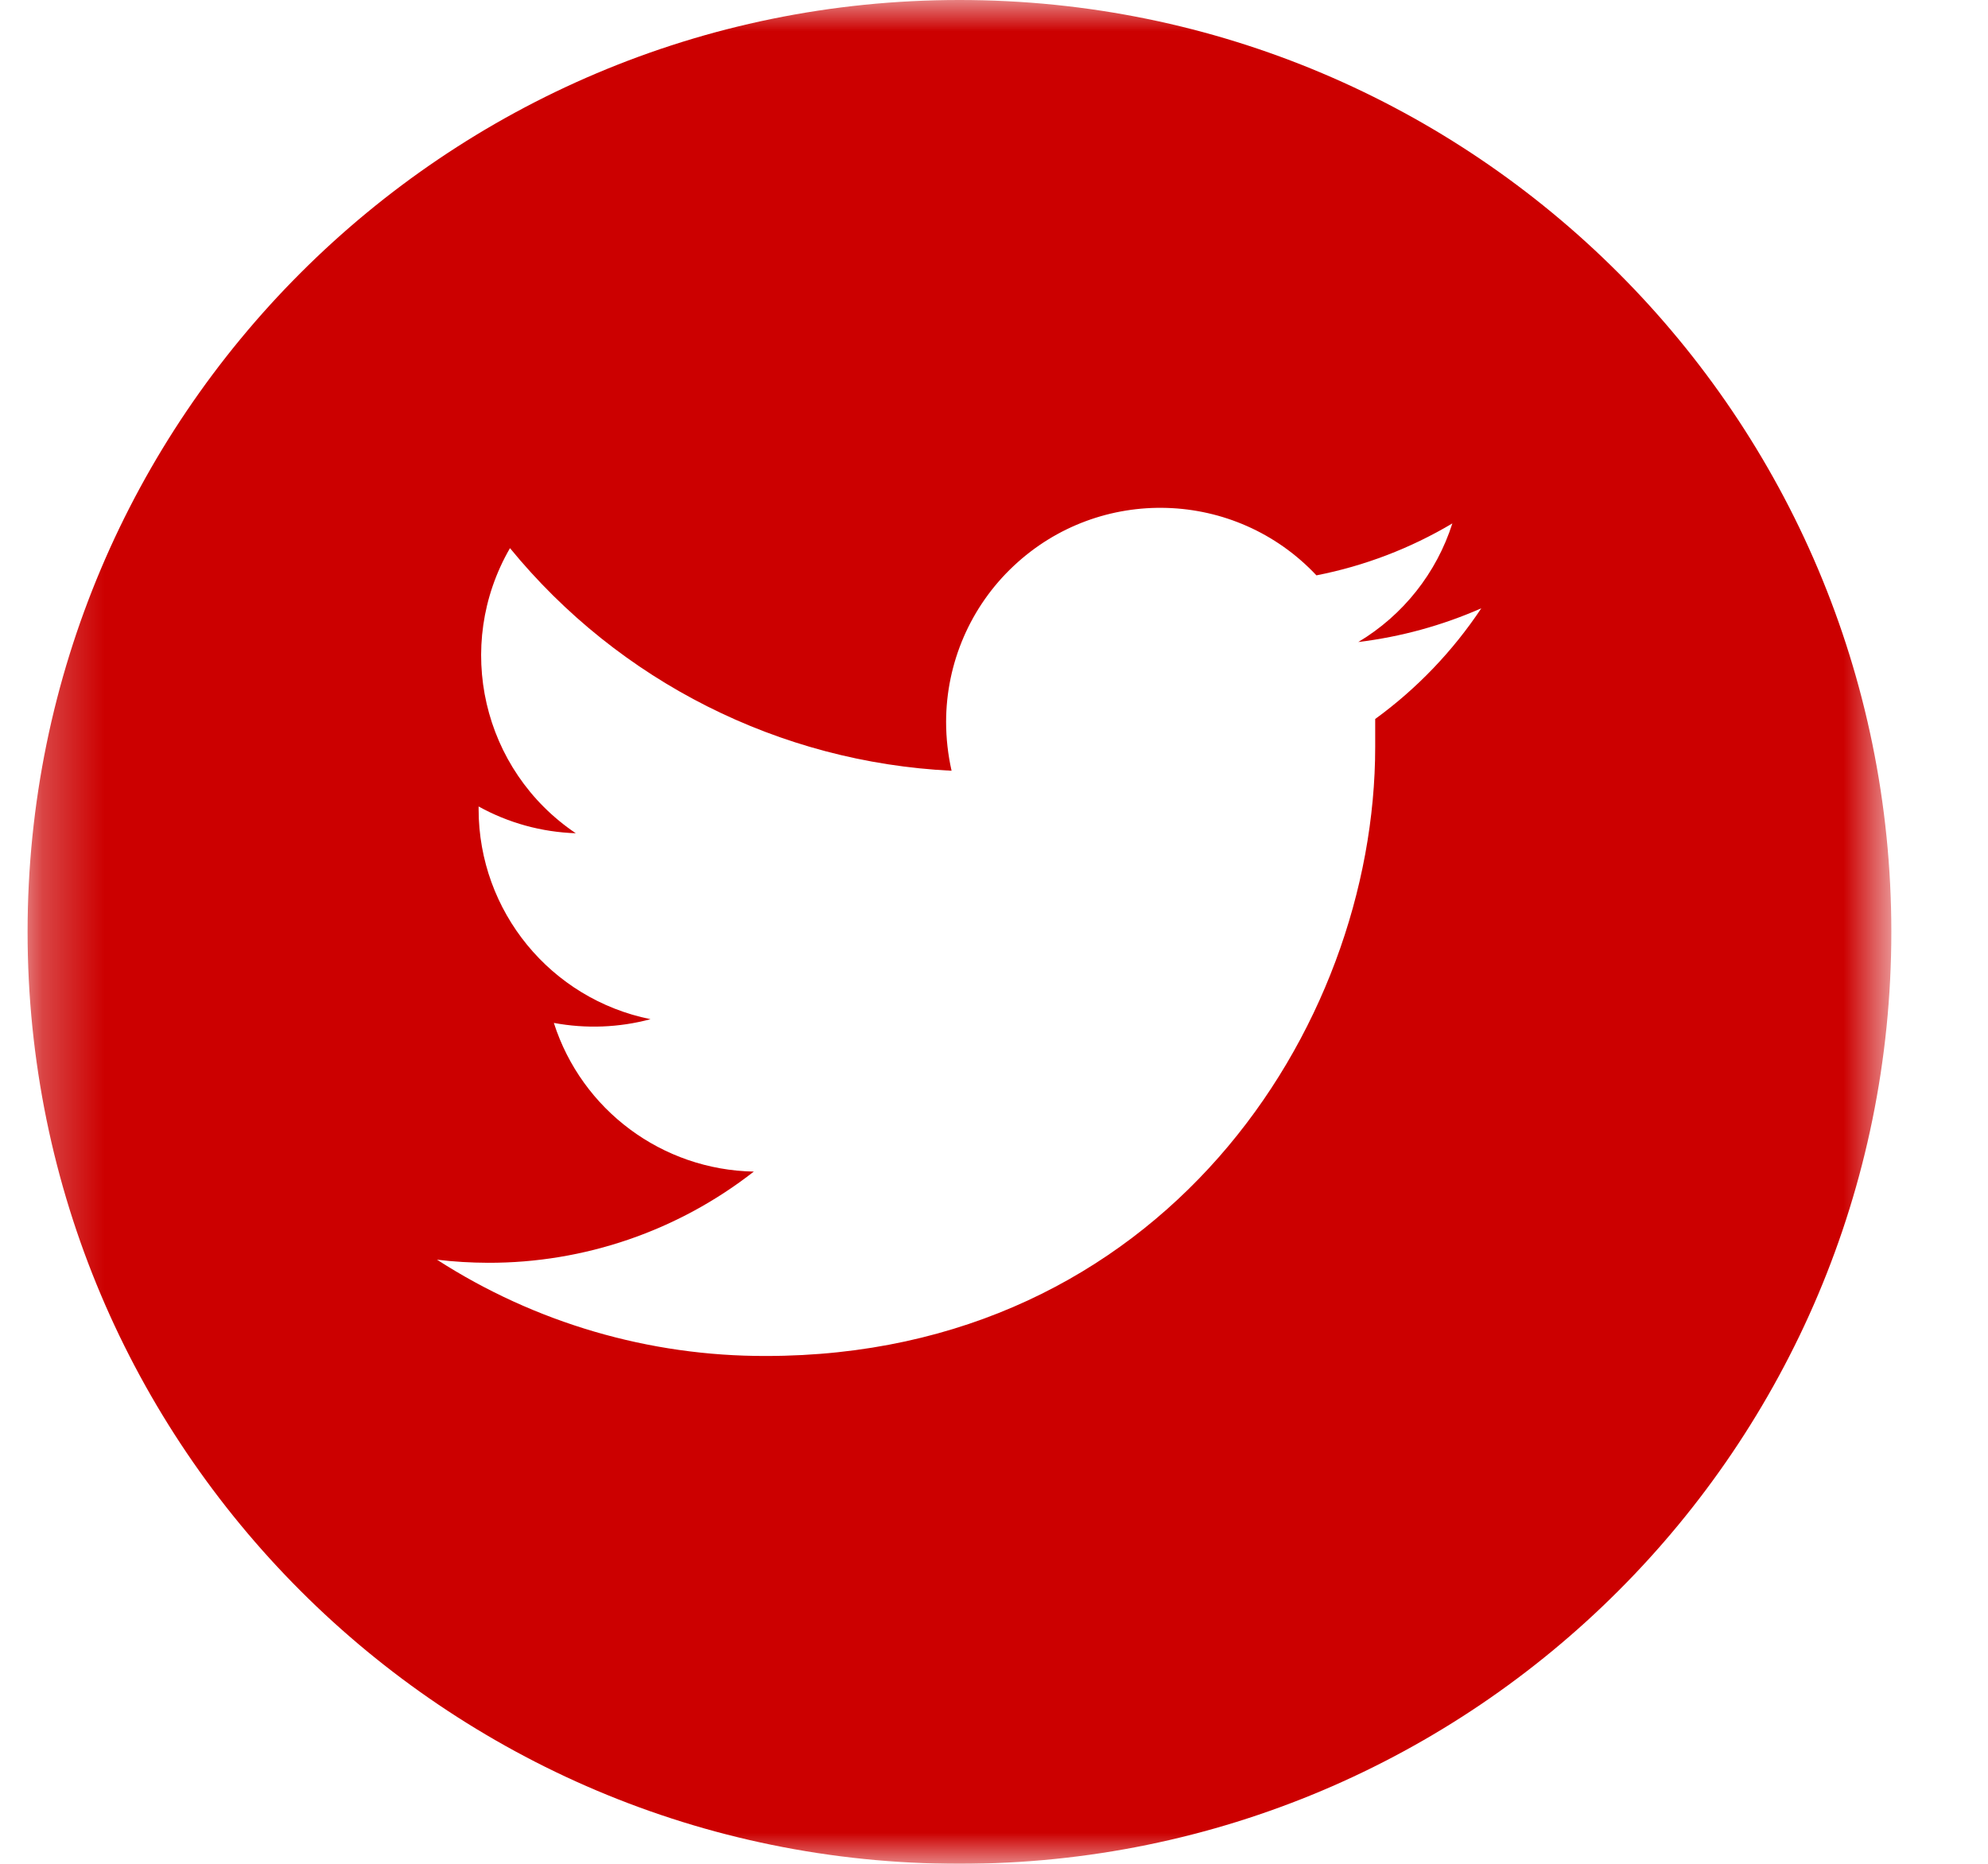 <?xml version="1.0" encoding="UTF-8"?>
<svg width="32px" height="30px" viewBox="0 0 32 30" version="1.1" xmlns="http://www.w3.org/2000/svg" xmlns:xlink="http://www.w3.org/1999/xlink">
    <title>Group 7</title>
    <defs>
        <polygon id="path-1" points="0.268 0 30.268 0 30.268 30 0.268 30"></polygon>
    </defs>
    <g id="Page-Design" stroke="none" stroke-width="1" fill="none" fill-rule="evenodd">
        <g id="20-CVC-0570-Project-Health-Landing-Page-Refresh-960-O2" transform="translate(-679, -773)">
            <g id="Group-19" transform="translate(640, 773)">
                <g id="Group-7" transform="translate(39.176, 0)">
                    <mask id="mask-2" fill="white">
                        <use xlink:href="#path-1"></use>
                    </mask>
                    <g id="Clip-6"></g>
                    <path d="M21.96,11.573 L21.96,12.021 C21.96,16.574 18.505,21.826 12.152,21.826 C10.274,21.831 8.436,21.293 6.858,20.276 C7.13,20.309 7.405,20.325 7.68,20.326 C9.23,20.33 10.736,19.813 11.958,18.858 C10.483,18.831 9.189,17.869 8.739,16.465 C9.256,16.561 9.787,16.541 10.295,16.405 C8.687,16.08 7.53,14.668 7.528,13.027 L7.528,12.981 C8.008,13.247 8.544,13.394 9.092,13.412 C7.587,12.399 7.124,10.393 8.033,8.823 C9.789,10.969 12.372,12.271 15.141,12.406 C15.083,12.147 15.053,11.883 15.053,11.619 C15.054,10.668 15.447,9.76 16.14,9.11 C17.528,7.805 19.71,7.873 21.014,9.261 C21.786,9.11 22.526,8.827 23.202,8.425 C22.947,9.224 22.409,9.903 21.688,10.334 C22.372,10.251 23.039,10.068 23.668,9.791 C23.209,10.481 22.631,11.085 21.96,11.573 M15.268,-3.52941179e-05 C6.984,-3.52941179e-05 0.268,6.716 0.268,15 C0.268,23.284 6.984,30 15.268,30 C23.552,30 30.268,23.284 30.268,15 C30.268,6.716 23.552,-3.52941179e-05 15.268,-3.52941179e-05" id="Fill-5" fill="#CC0000" mask="url(#mask-2)"></path>
                </g>
            </g>
        </g>
    </g>
</svg>